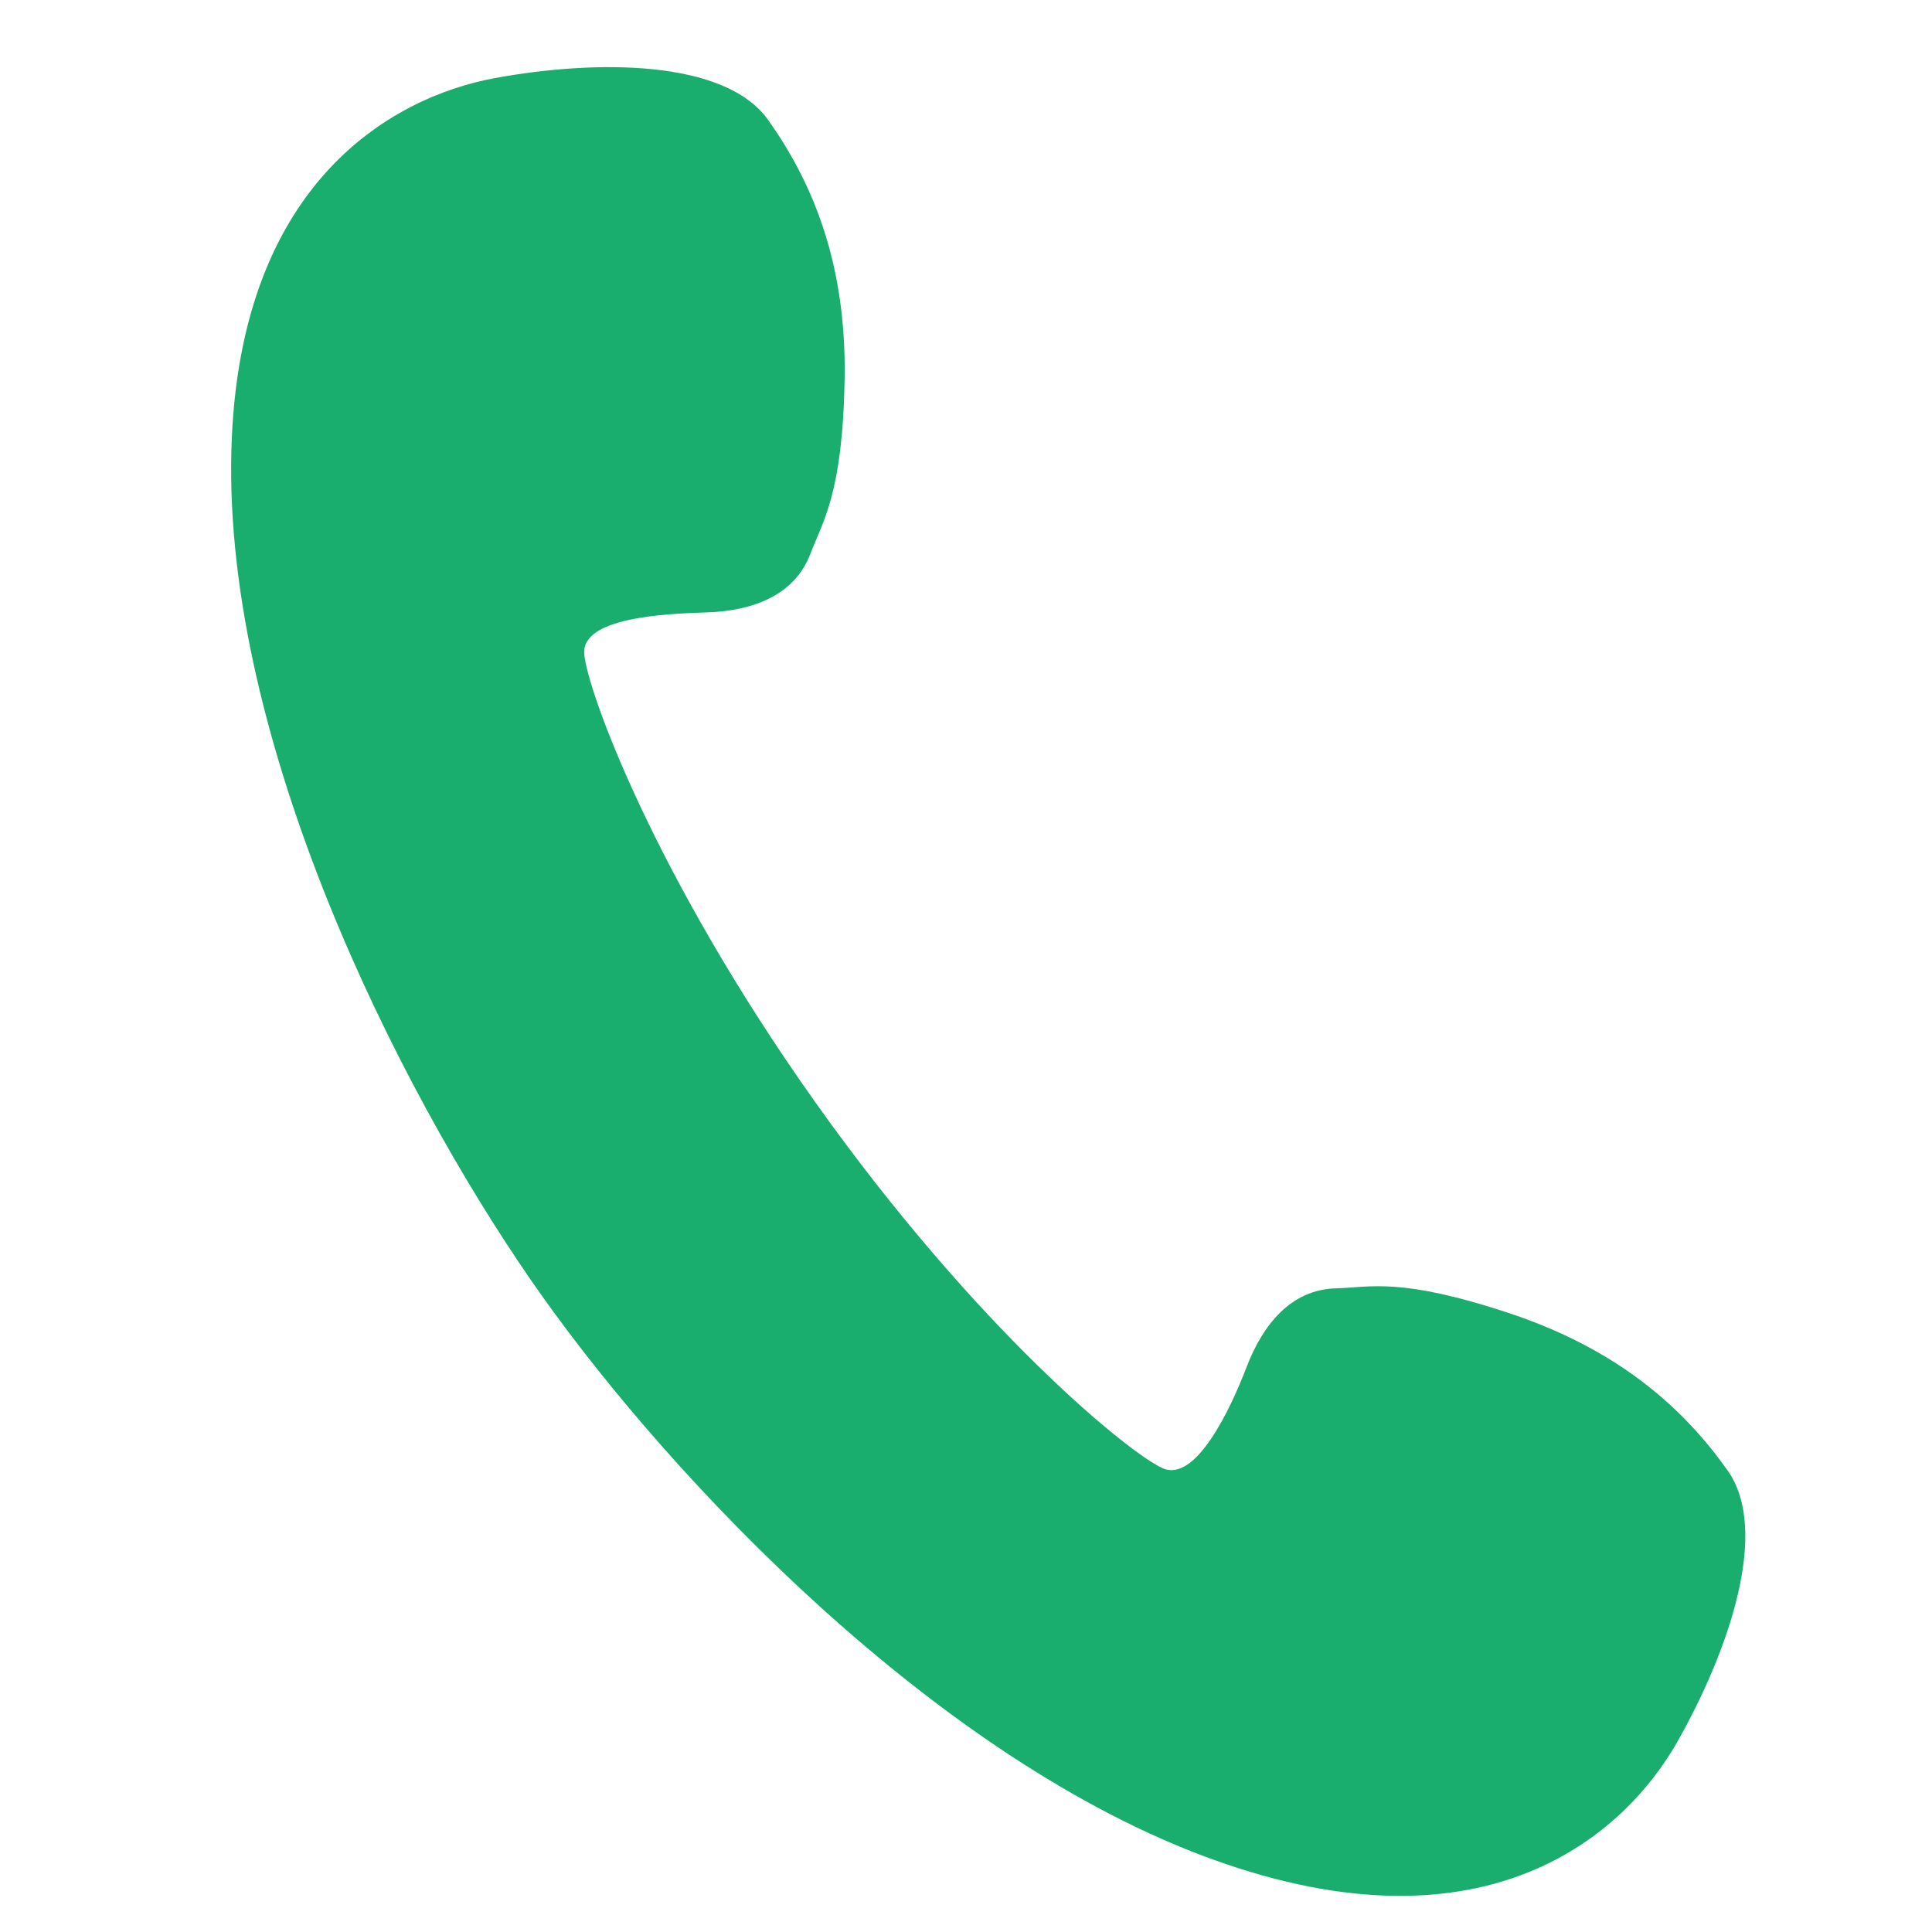 <?xml version="1.0" encoding="UTF-8"?><svg id="_レイヤー_1" xmlns="http://www.w3.org/2000/svg" width="45.109" height="45.108" viewBox="0 0 45.109 45.108"><defs><style>.cls-1{fill:#1aae6e;}</style></defs><path class="cls-1" d="m28.306,43.411c6.46,2.341,9.669-.648,10.852-2.734,1.185-2.086,2.186-4.928,1.177-6.347-1.005-1.418-2.508-2.808-5.092-3.668-2.555-.847-3.238-.604-4.056-.581-1.046.029-1.704.853-2.078,1.829-.372.975-1.185,2.709-1.959,2.372-.774-.339-4.342-3.238-8.112-8.544-3.768-5.306-5.332-9.629-5.397-10.472-.064-.839,1.824-.936,2.867-.968,1.042-.033,2.038-.384,2.41-1.36.293-.764.762-1.426.803-4.122.04-2.723-.782-4.602-1.787-6.017-1.009-1.416-4.021-1.409-6.379-.976-2.362.432-6.239,2.476-6.157,9.349.087,6.871,4.243,14.847,7.265,19.097,3.02,4.251,9.181,10.802,15.644,13.143Z"/></svg>